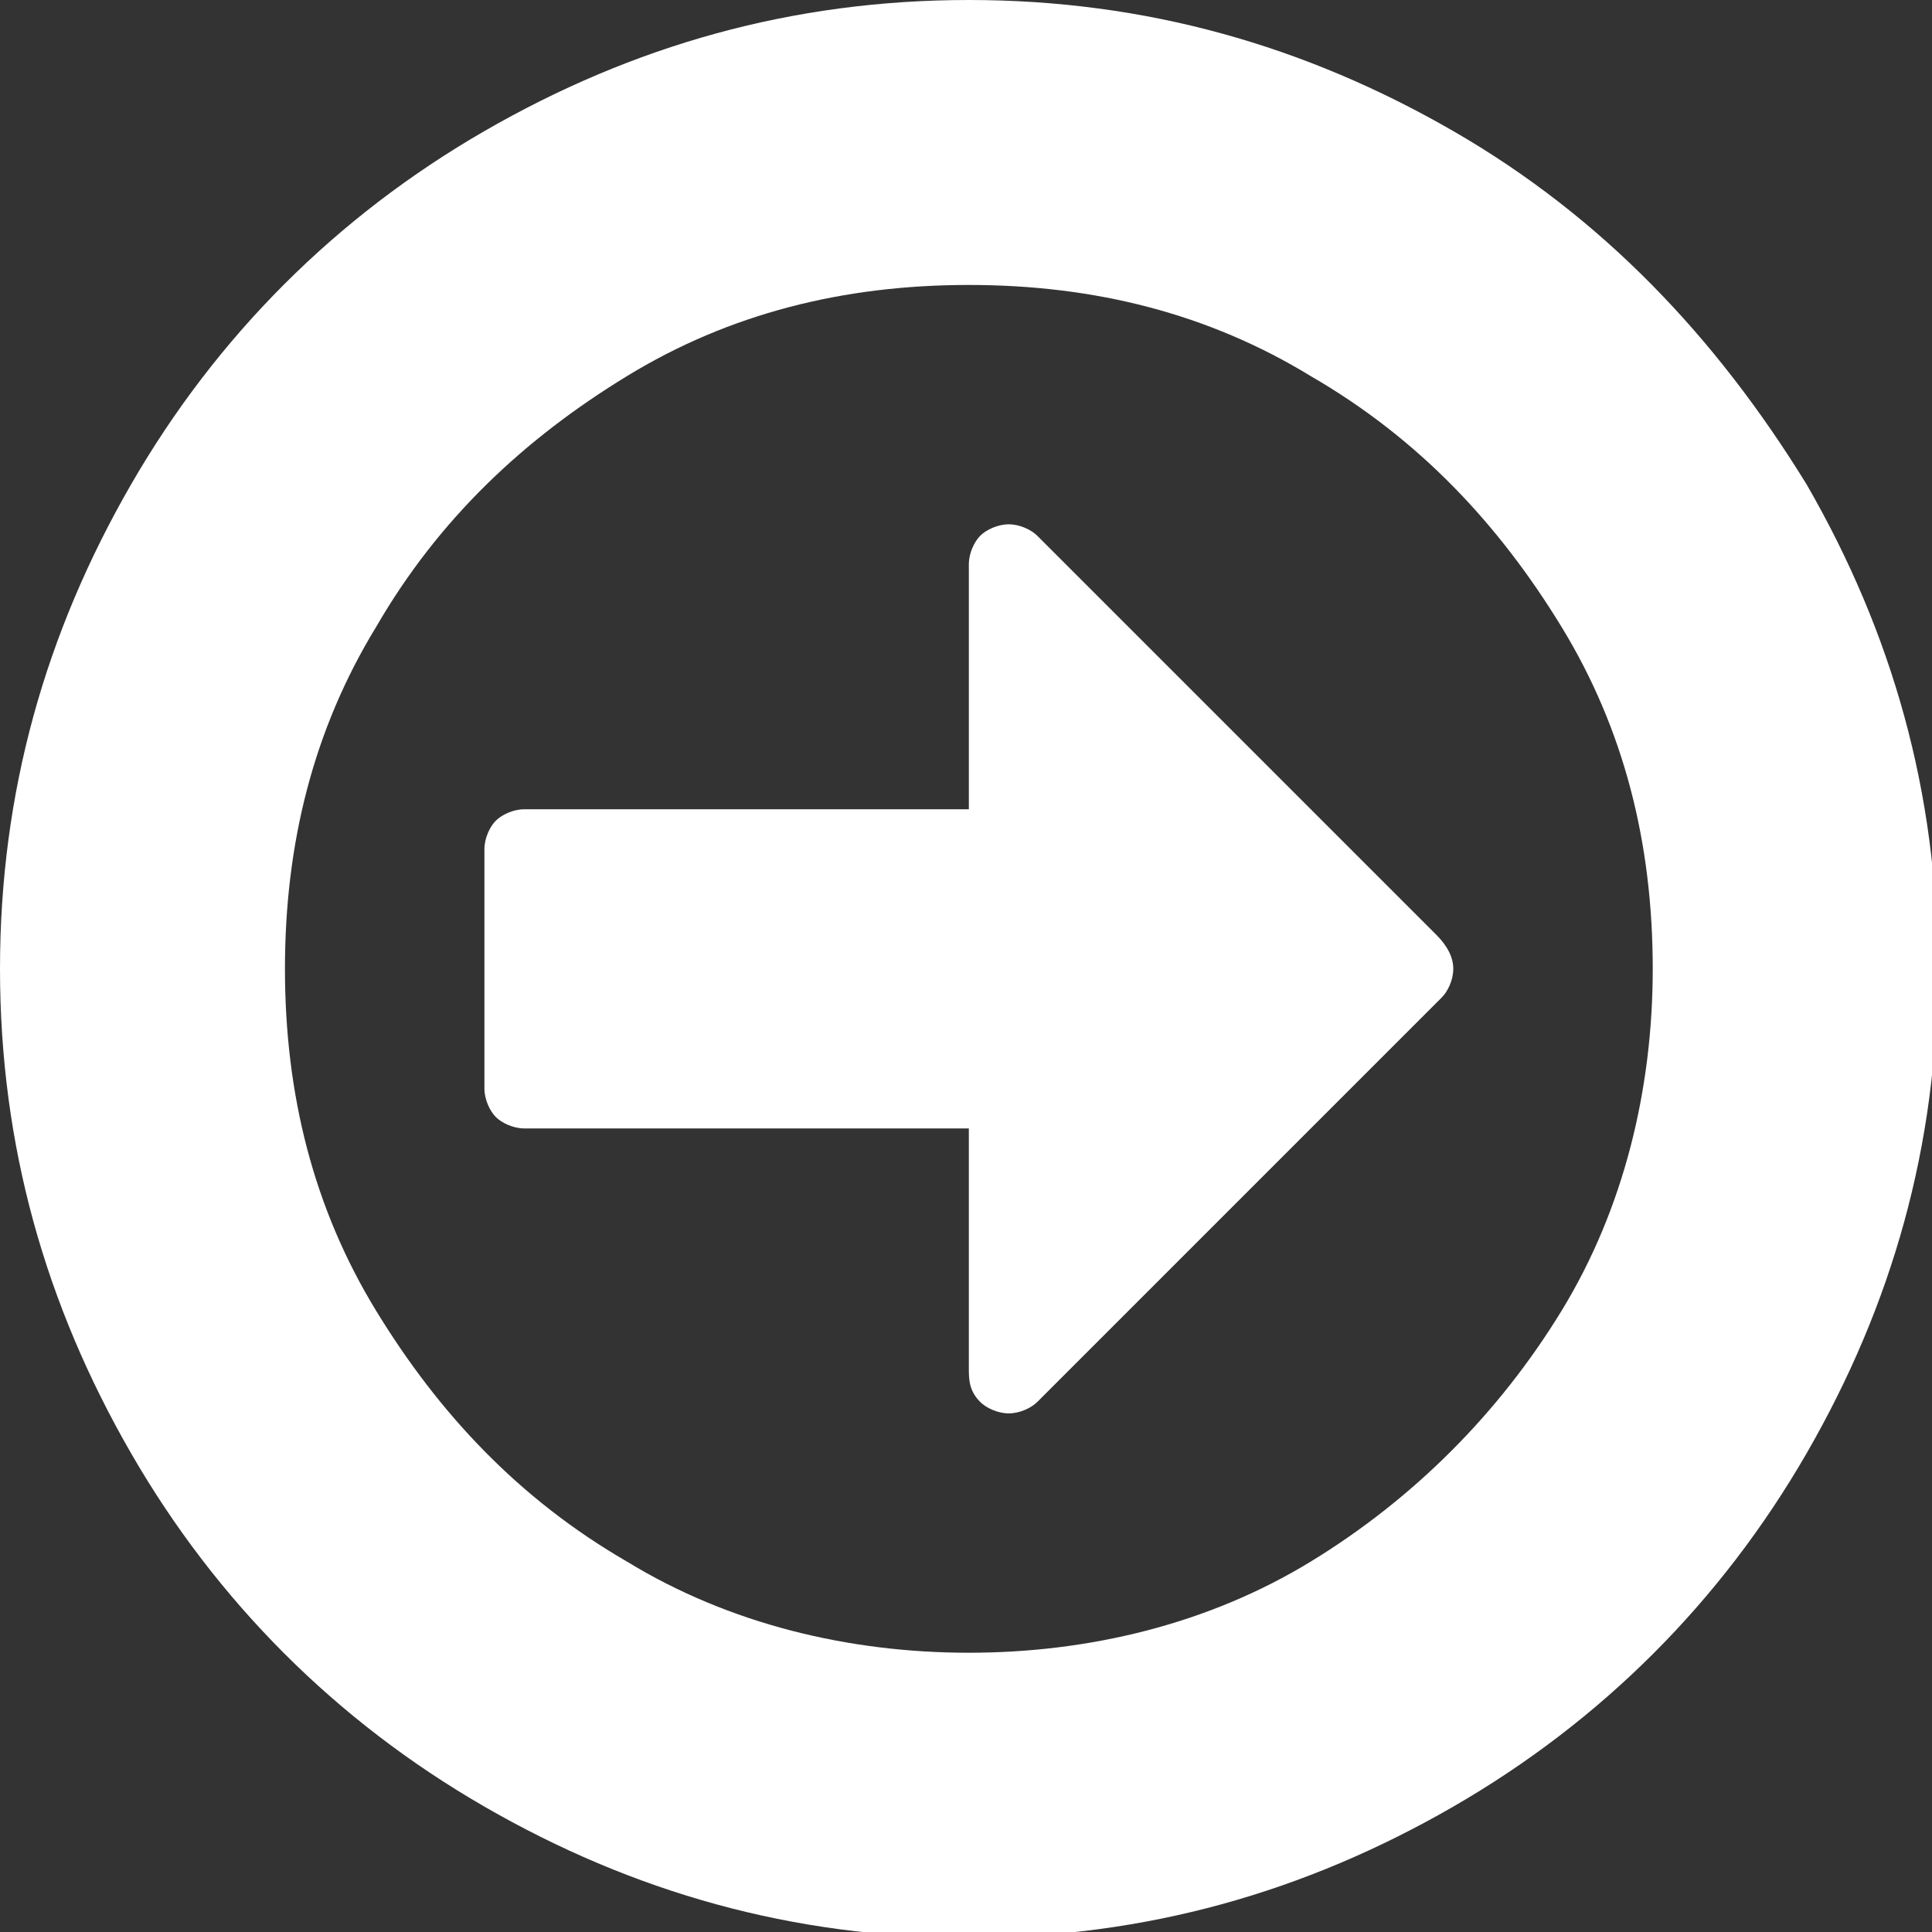 <svg xmlns="http://www.w3.org/2000/svg" viewBox="0 0 33.9 33.9"><rect x="0" y="0" width="33.9" height="33.9" fill="#333333" stroke="none"/><path fill="#FFF" d="M31.7 8.5c1.5 2.6 2.3 5.4 2.3 8.5 0 3.1-.8 5.9-2.3 8.5-1.5 2.6-3.6 4.7-6.2 6.2S20.1 34 17 34s-5.9-.8-8.5-2.3c-2.6-1.5-4.7-3.6-6.2-6.2S0 20.1 0 17c0-3.1.8-5.9 2.3-8.5 1.5-2.6 3.6-4.7 6.2-6.2S13.9 0 17 0s5.9.8 8.5 2.3c2.6 1.5 4.6 3.6 6.2 6.2zM27.4 23c1.1-1.8 1.6-3.9 1.6-6 0-2.2-.5-4.2-1.6-6-1.1-1.8-2.5-3.3-4.4-4.4C21.2 5.5 19.2 5 17 5s-4.2.5-6 1.6C9.2 7.7 7.7 9.1 6.6 11 5.5 12.8 5 14.8 5 17s.5 4.2 1.6 6c1.1 1.8 2.5 3.3 4.4 4.4 1.8 1.1 3.9 1.6 6 1.6s4.2-.5 6-1.6c1.8-1.1 3.3-2.6 4.4-4.4zm-1.9-6c0 .2-.1.4-.2.5l-7.1 7.1c-.1.1-.3.2-.5.2s-.4-.1-.5-.2c-.2-.2-.2-.4-.2-.6v-4.2H9.2c-.2 0-.4-.1-.5-.2-.1-.1-.2-.3-.2-.5v-4.2c0-.2.1-.4.2-.5.1-.1.3-.2.5-.2H17V9.9c0-.2.1-.4.2-.5.1-.1.3-.2.5-.2s.4.1.5.2l7 7c.2.2.3.4.3.6z"/></svg>